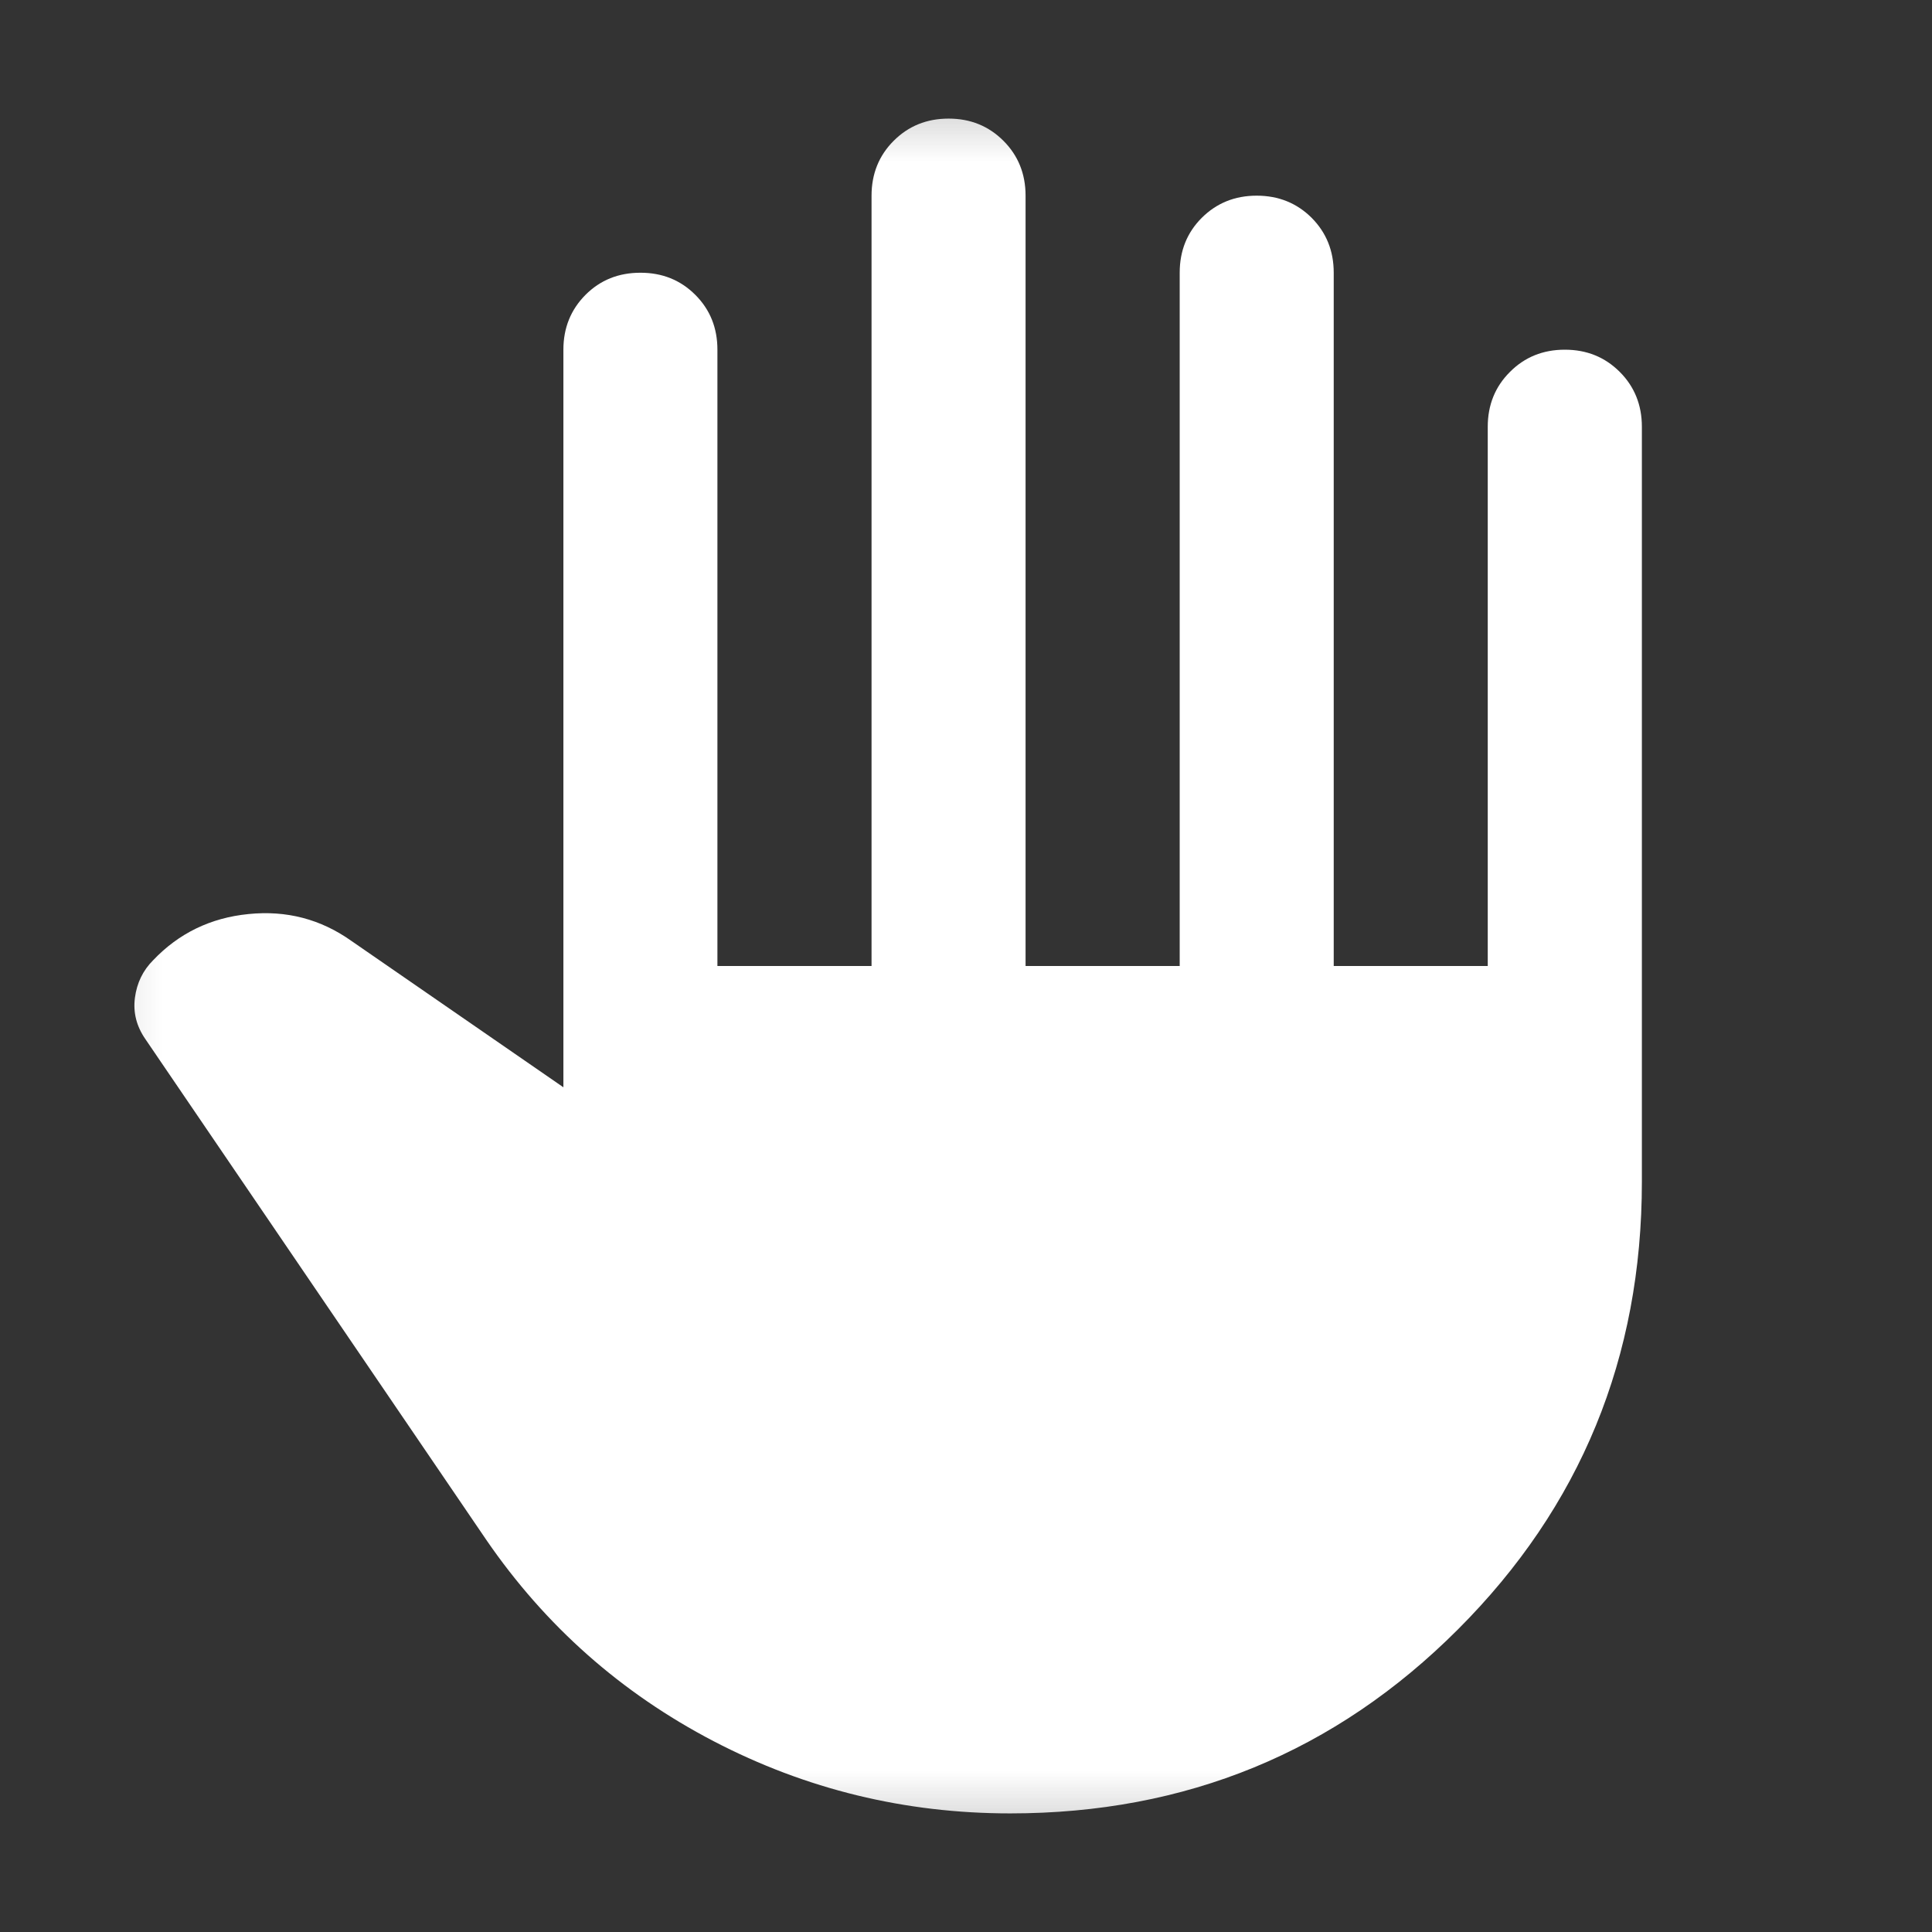 <svg width="18" height="18" viewBox="0 0 18 18" fill="none" xmlns="http://www.w3.org/2000/svg">
<rect x="0" y="0" width="18" height="18" fill="#333333" stroke="none"/>
<g id="back_hand">
<mask id="mask0_1_1414" style="mask-type:alpha" maskUnits="userSpaceOnUse" x="0" y="0" width="18" height="18">
<rect id="Bounding box" x="0.225" y="0.387" width="17.225" height="17.225" fill="#D9D9D9"/>
</mask>
<g mask="url(#mask0_1_1414)">
<path id="back_hand_2" d="M9.412 16.895C8.431 16.895 7.51 16.671 6.648 16.222C5.787 15.773 5.081 15.148 4.531 14.347L1.355 9.682C1.272 9.562 1.239 9.434 1.257 9.296C1.275 9.159 1.331 9.042 1.427 8.946C1.666 8.695 1.962 8.551 2.315 8.516C2.668 8.48 2.988 8.563 3.275 8.767L5.249 10.13V3.258C5.249 3.055 5.318 2.885 5.455 2.747C5.593 2.609 5.763 2.541 5.967 2.541C6.17 2.541 6.34 2.609 6.478 2.747C6.616 2.885 6.684 3.055 6.684 3.258V9H8.12V1.823C8.12 1.62 8.189 1.449 8.326 1.312C8.464 1.174 8.634 1.105 8.838 1.105C9.041 1.105 9.211 1.174 9.349 1.312C9.486 1.449 9.555 1.62 9.555 1.823V9H10.991V2.541C10.991 2.337 11.059 2.167 11.197 2.029C11.335 1.892 11.505 1.823 11.708 1.823C11.912 1.823 12.082 1.892 12.22 2.029C12.357 2.167 12.426 2.337 12.426 2.541V9H13.861V3.976C13.861 3.773 13.93 3.602 14.068 3.465C14.205 3.327 14.376 3.258 14.579 3.258C14.783 3.258 14.953 3.327 15.091 3.465C15.228 3.602 15.297 3.773 15.297 3.976V11.01C15.297 12.648 14.726 14.039 13.583 15.181C12.441 16.324 11.05 16.895 9.412 16.895Z" fill="white"/>
</g>
</g>
</svg>
